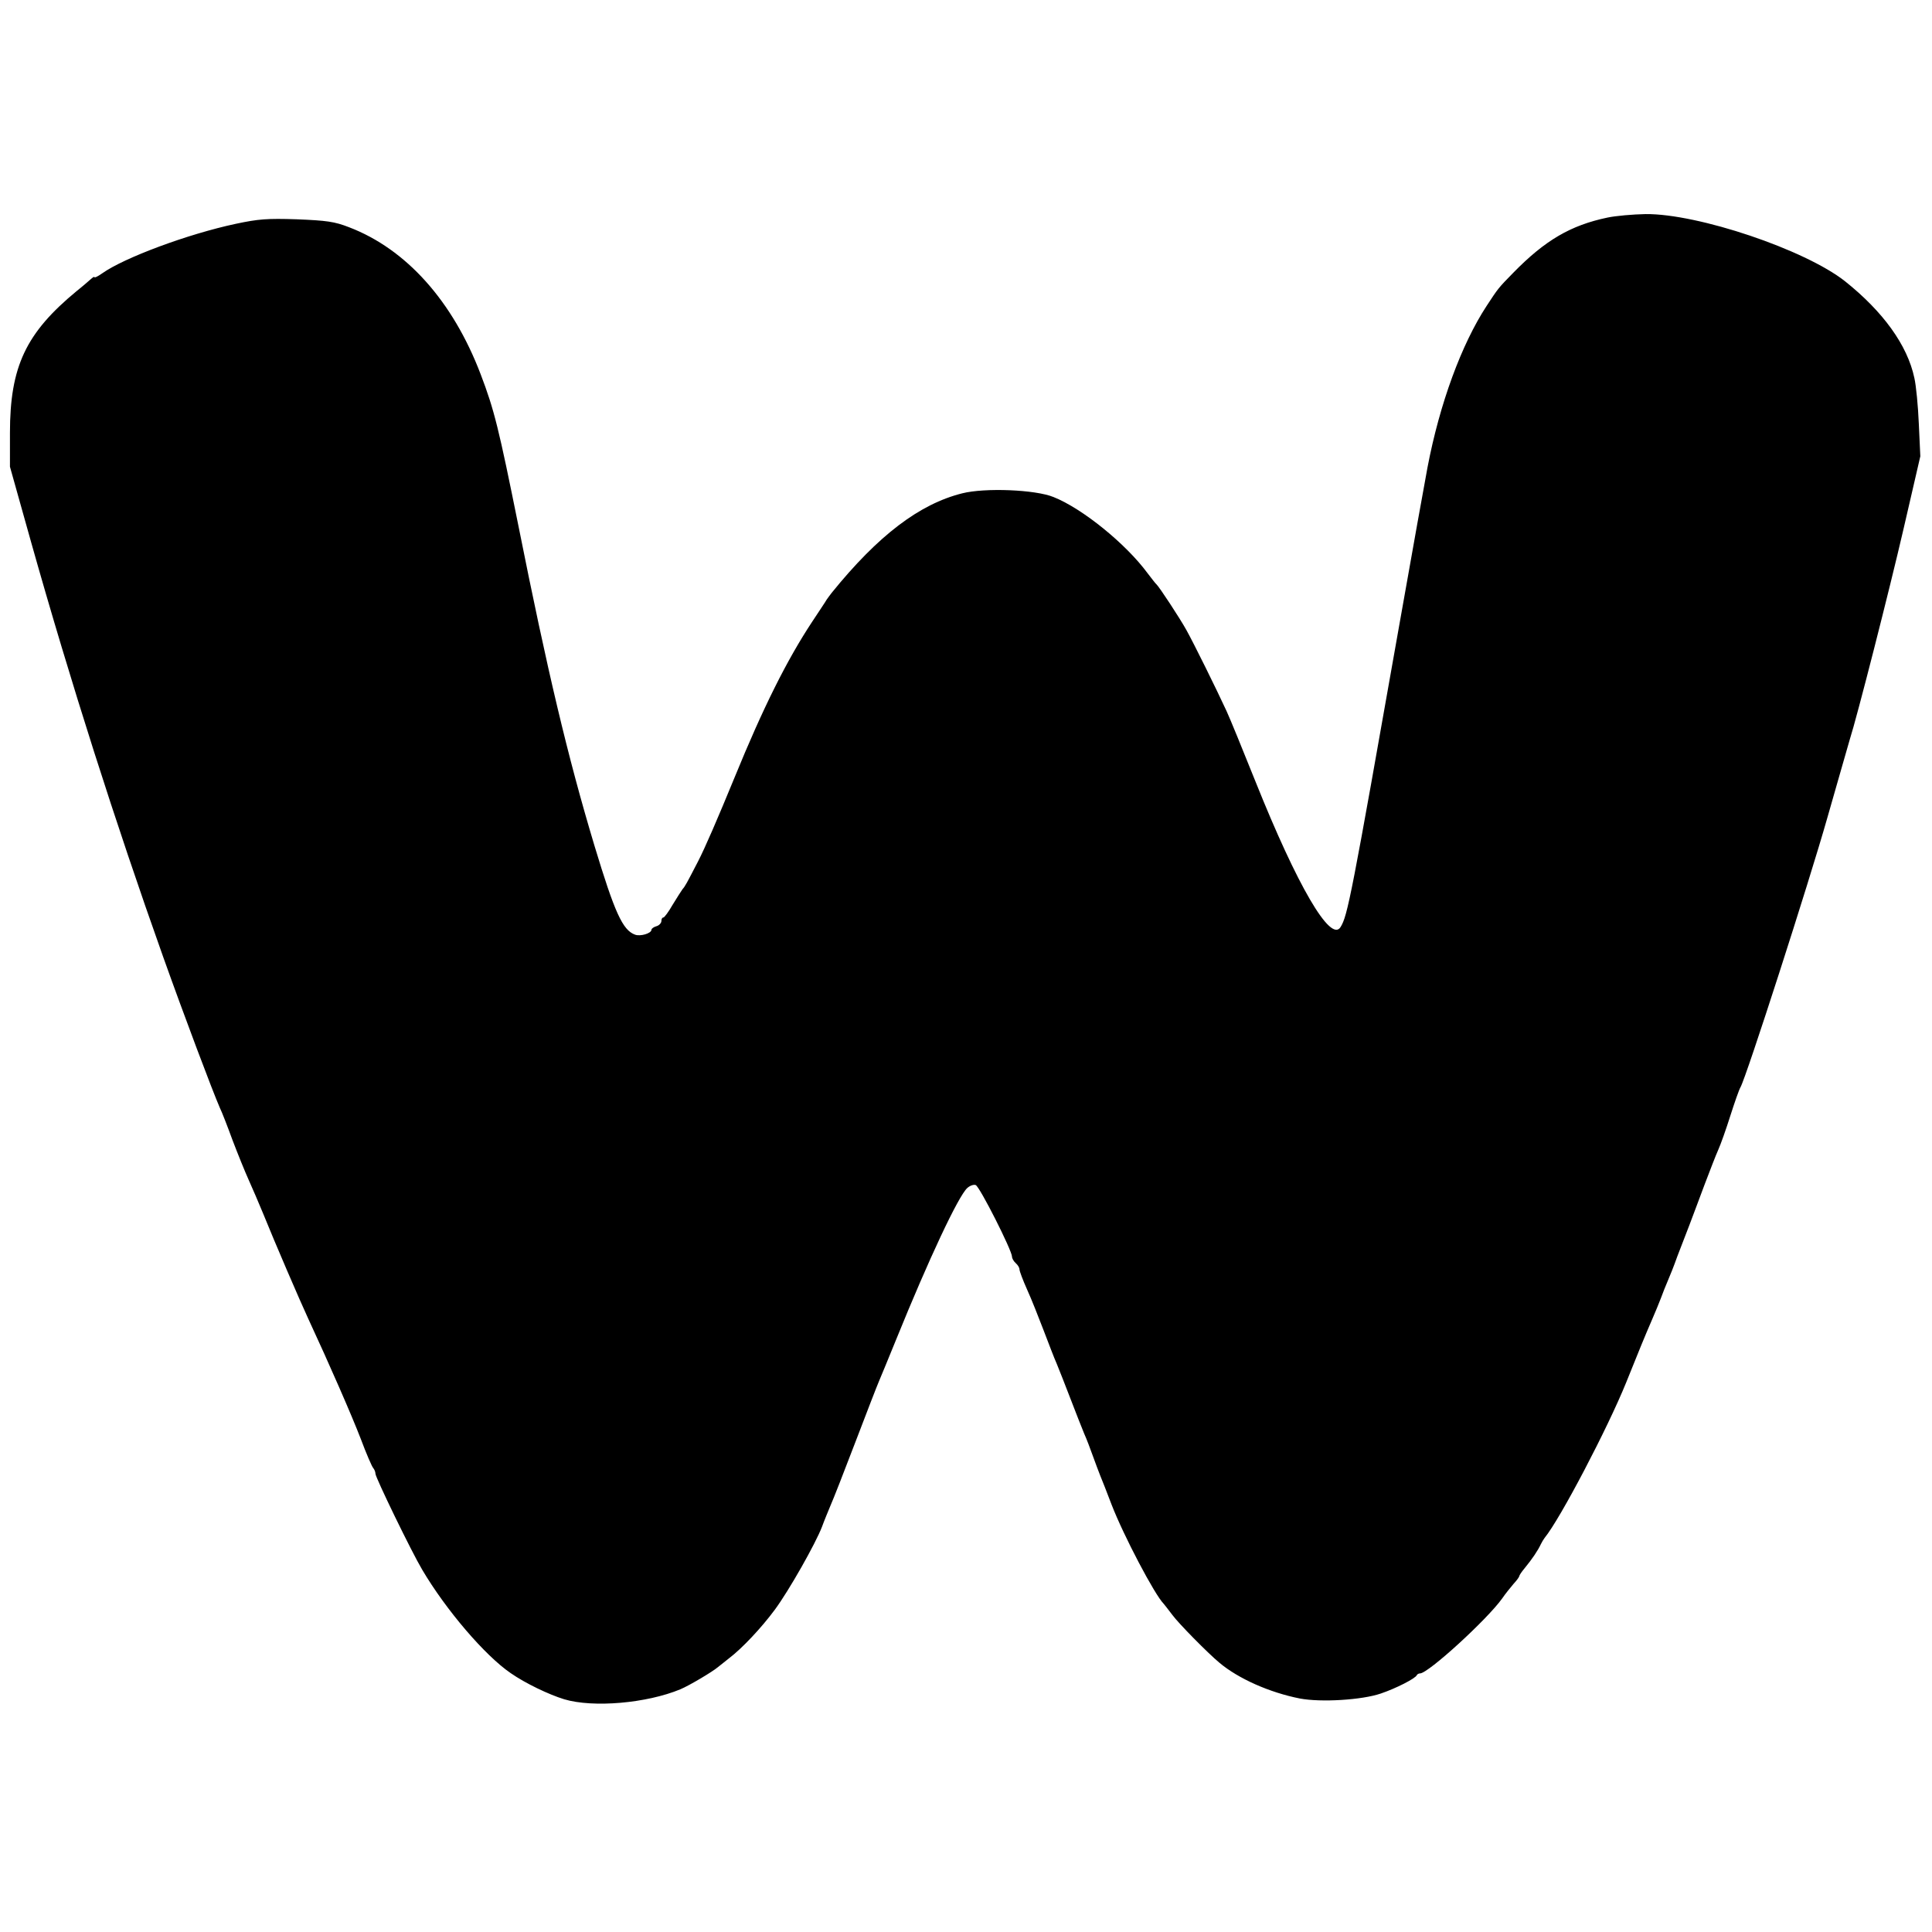 <?xml version="1.0" standalone="no"?>
<!DOCTYPE svg PUBLIC "-//W3C//DTD SVG 20010904//EN"
 "http://www.w3.org/TR/2001/REC-SVG-20010904/DTD/svg10.dtd">
<svg version="1.0" xmlns="http://www.w3.org/2000/svg"
 width="777pt" height="777pt" viewBox="0 0 777 777"
 preserveAspectRatio="xMidYMid meet">
<g transform="translate(0,777) scale(0.1,-0.1)"
fill="#000000" stroke="none">
<path d="M6465 6895 c-148 -31 -251 -91 -379 -222 -61 -62 -61 -63 -107 -133
-101 -154 -189 -393 -238 -650 -11 -58 -61 -337 -111 -620 -196 -1110 -210
-1183 -239 -1229 -40 -63 -174 167 -341 584 -51 127 -103 255 -117 285 -41 89
-131 271 -161 325 -27 49 -110 175 -121 185 -4 3 -19 23 -36 45 -87 118 -262
260 -378 306 -73 30 -276 38 -367 15 -172 -43 -338 -169 -525 -400 -5 -6 -14
-19 -20 -27 -5 -9 -32 -49 -59 -90 -101 -153 -197 -345 -311 -624 -69 -168
-120 -286 -148 -340 -46 -89 -52 -100 -62 -111 -5 -7 -23 -35 -40 -63 -16 -28
-33 -51 -37 -51 -5 0 -8 -6 -8 -14 0 -8 -9 -18 -20 -21 -11 -3 -20 -10 -20
-14 0 -15 -45 -28 -66 -20 -50 18 -82 89 -163 357 -108 359 -190 706 -306
1287 -79 392 -97 466 -152 610 -112 294 -299 503 -529 591 -59 23 -90 27 -210
32 -120 4 -155 1 -245 -18 -193 -41 -451 -137 -539 -200 -17 -12 -30 -18 -30
-15 0 4 -6 0 -14 -7 -8 -7 -33 -29 -57 -48 -205 -169 -269 -304 -269 -571 l0
-136 85 -303 c158 -561 340 -1131 530 -1665 87 -244 199 -541 229 -610 8 -16
31 -75 51 -130 21 -55 50 -127 65 -160 15 -33 41 -94 58 -135 48 -119 149
-353 181 -422 85 -183 175 -389 212 -485 22 -59 45 -112 50 -117 5 -6 9 -16 9
-23 0 -15 145 -314 188 -386 95 -161 252 -345 356 -416 59 -41 153 -86 215
-105 117 -35 332 -16 467 40 36 15 130 71 151 89 6 5 26 21 44 35 53 40 131
123 185 196 57 77 164 266 190 334 9 25 25 63 34 85 10 22 55 137 100 255 45
118 88 229 95 245 7 17 39 93 70 170 131 323 249 574 285 607 11 10 26 15 34
12 16 -6 146 -263 146 -288 0 -7 7 -19 15 -26 8 -7 15 -18 15 -25 0 -7 14 -44
31 -82 17 -37 46 -111 66 -163 20 -52 43 -113 53 -135 9 -22 34 -85 55 -140
21 -55 46 -118 55 -140 10 -22 25 -62 35 -90 10 -27 23 -63 30 -80 7 -16 27
-68 45 -115 49 -127 174 -364 210 -400 3 -3 18 -23 35 -45 25 -34 141 -152
189 -192 76 -64 202 -120 324 -144 85 -16 249 -6 325 20 62 21 140 61 145 74
2 4 8 7 13 7 33 0 270 217 330 301 13 19 34 45 46 59 13 14 23 28 23 31 0 3 9
17 20 30 32 39 55 73 67 99 4 8 11 20 15 25 63 77 254 442 328 625 49 122 75
186 105 255 12 28 28 66 35 85 7 19 19 50 27 68 8 18 26 63 39 100 14 37 36
94 49 127 12 33 40 105 60 160 21 55 45 118 55 140 10 22 32 84 49 138 17 53
35 105 41 115 23 40 275 822 349 1083 45 156 85 298 90 314 29 90 159 599 217
850 l67 290 -6 130 c-3 72 -11 155 -18 185 -28 132 -126 267 -279 389 -161
127 -591 272 -802 270 -51 -1 -120 -7 -153 -14z"/>
</g>
</svg>
